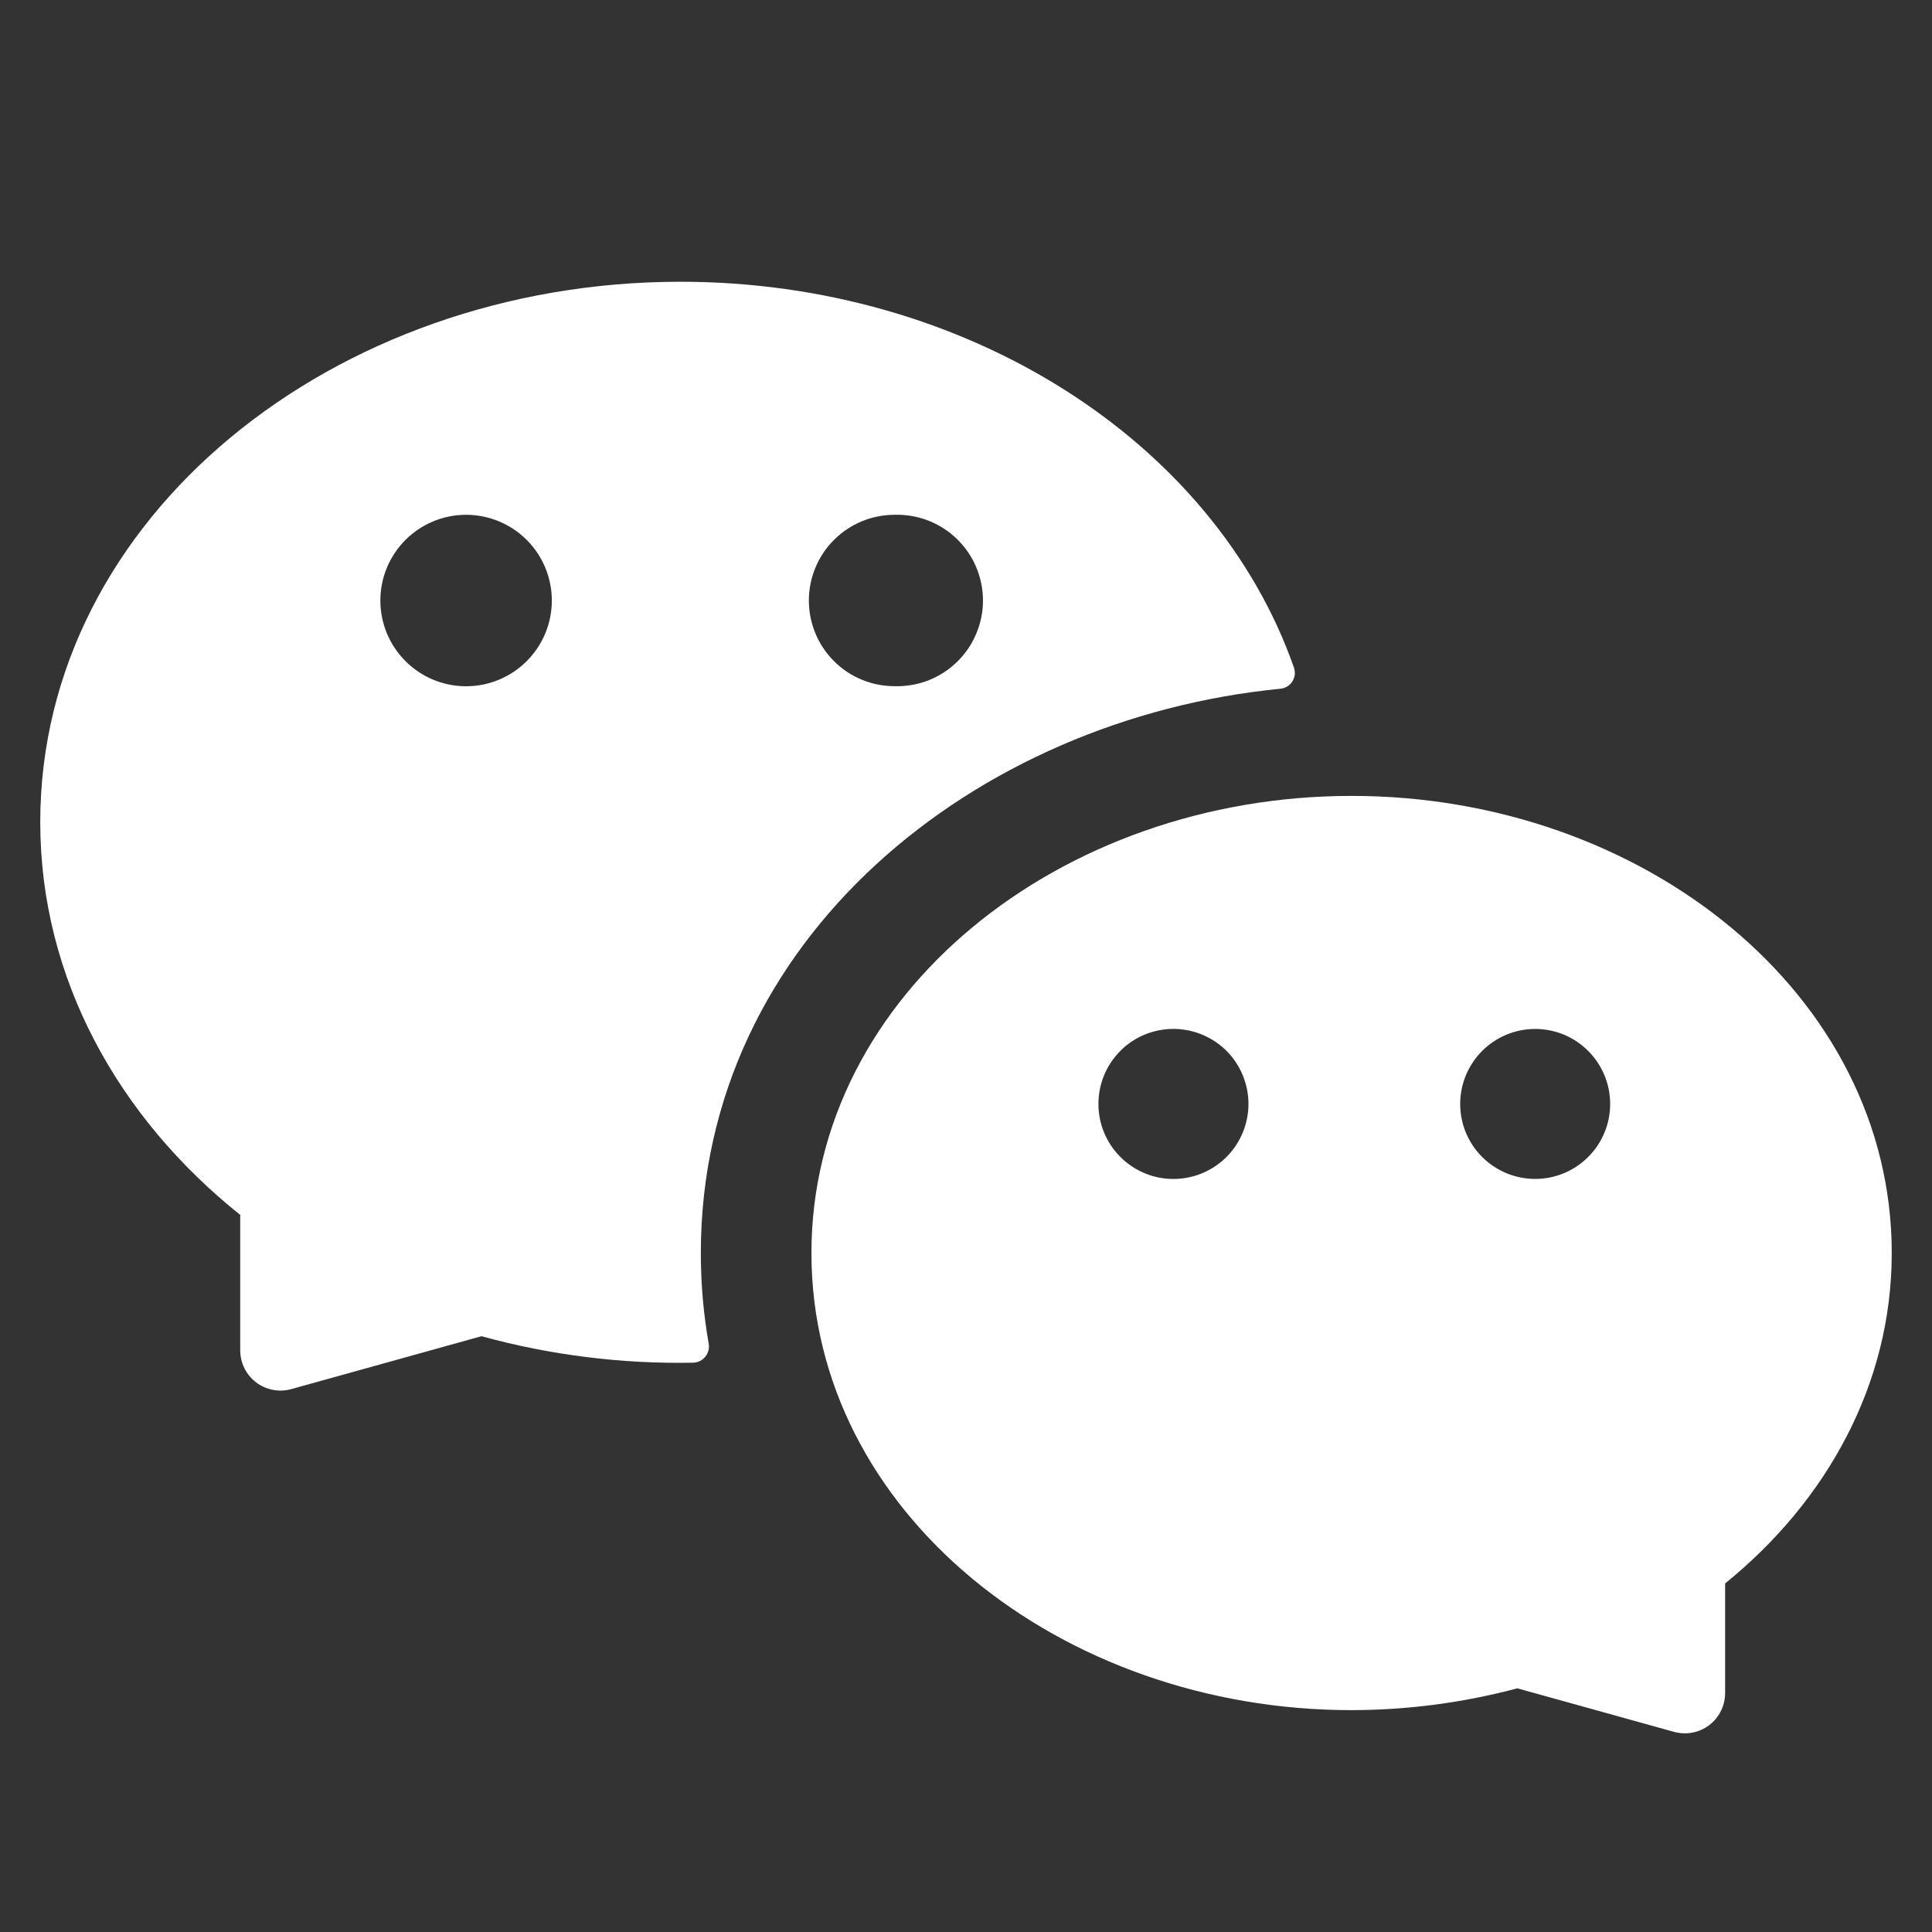 <svg width="24" height="24" viewBox="0 0 24 24" fill="none" xmlns="http://www.w3.org/2000/svg">
<rect x="0" y="0" width="24" height="24" fill="#333333" stroke="none"/>
<path fill-rule="evenodd" clip-rule="evenodd" d="M8.452 3.5C4.149 3.5 0.5 6.425 0.5 10.214C0.5 12.154 1.47 13.882 2.984 15.092V16.774C2.984 16.851 3.002 16.927 3.036 16.996C3.07 17.065 3.12 17.126 3.181 17.172C3.243 17.219 3.314 17.251 3.39 17.265C3.466 17.28 3.544 17.277 3.618 17.256L5.981 16.599C6.837 16.834 7.723 16.945 8.611 16.928C8.64 16.927 8.669 16.92 8.695 16.907C8.721 16.894 8.744 16.875 8.762 16.852C8.781 16.829 8.794 16.803 8.801 16.775C8.808 16.746 8.809 16.717 8.803 16.688C8.738 16.317 8.706 15.942 8.706 15.566C8.706 11.668 12.111 8.929 15.903 8.556C15.933 8.554 15.962 8.544 15.988 8.529C16.014 8.514 16.036 8.493 16.052 8.468C16.069 8.443 16.079 8.414 16.084 8.385C16.087 8.355 16.084 8.324 16.075 8.296C15.088 5.48 12 3.5 8.452 3.5ZM6.855 7.46C6.855 7.742 6.743 8.013 6.543 8.213C6.343 8.413 6.072 8.525 5.79 8.525C5.508 8.525 5.237 8.413 5.037 8.213C4.837 8.013 4.725 7.742 4.725 7.46C4.725 7.178 4.837 6.907 5.037 6.707C5.237 6.507 5.508 6.395 5.79 6.395C6.072 6.395 6.343 6.507 6.543 6.707C6.743 6.907 6.855 7.178 6.855 7.46ZM11.113 8.524C11.255 8.528 11.398 8.504 11.53 8.453C11.663 8.401 11.785 8.323 11.887 8.224C11.989 8.125 12.071 8.006 12.126 7.875C12.182 7.743 12.211 7.602 12.211 7.46C12.211 7.317 12.182 7.176 12.126 7.044C12.071 6.913 11.989 6.794 11.887 6.695C11.785 6.596 11.663 6.518 11.53 6.466C11.398 6.415 11.255 6.391 11.113 6.395C10.831 6.395 10.56 6.507 10.36 6.707C10.16 6.907 10.048 7.178 10.048 7.46C10.048 7.742 10.16 8.013 10.36 8.213C10.56 8.413 10.831 8.524 11.113 8.524Z" fill="white"/>
<path fill-rule="evenodd" clip-rule="evenodd" d="M16.79 9.887C20.407 9.887 23.5 12.348 23.5 15.566C23.5 17.198 22.69 18.65 21.43 19.67V21.032C21.43 21.109 21.412 21.185 21.378 21.254C21.344 21.323 21.294 21.383 21.233 21.43C21.171 21.477 21.1 21.509 21.024 21.523C20.948 21.538 20.87 21.534 20.796 21.514L18.849 20.973C18.177 21.152 17.485 21.243 16.79 21.244C13.174 21.244 10.08 18.784 10.08 15.566C10.08 12.348 13.174 9.887 16.79 9.887ZM14.546 14.645C14.671 14.649 14.795 14.628 14.912 14.583C15.029 14.538 15.135 14.47 15.225 14.383C15.315 14.296 15.386 14.192 15.435 14.077C15.483 13.962 15.509 13.838 15.509 13.713C15.509 13.588 15.483 13.465 15.435 13.35C15.386 13.235 15.315 13.13 15.225 13.043C15.135 12.957 15.029 12.889 14.912 12.844C14.795 12.799 14.671 12.778 14.546 12.782C14.304 12.79 14.075 12.891 13.907 13.065C13.739 13.239 13.645 13.471 13.645 13.713C13.645 13.955 13.739 14.188 13.907 14.361C14.075 14.535 14.304 14.637 14.546 14.645ZM20.002 13.714C20.002 13.961 19.904 14.198 19.729 14.372C19.555 14.547 19.318 14.645 19.071 14.645C18.823 14.645 18.587 14.547 18.412 14.372C18.237 14.198 18.139 13.961 18.139 13.714C18.139 13.467 18.237 13.23 18.412 13.055C18.587 12.88 18.823 12.782 19.071 12.782C19.318 12.782 19.555 12.88 19.729 13.055C19.904 13.23 20.002 13.467 20.002 13.714Z" fill="white"/>
</svg>
